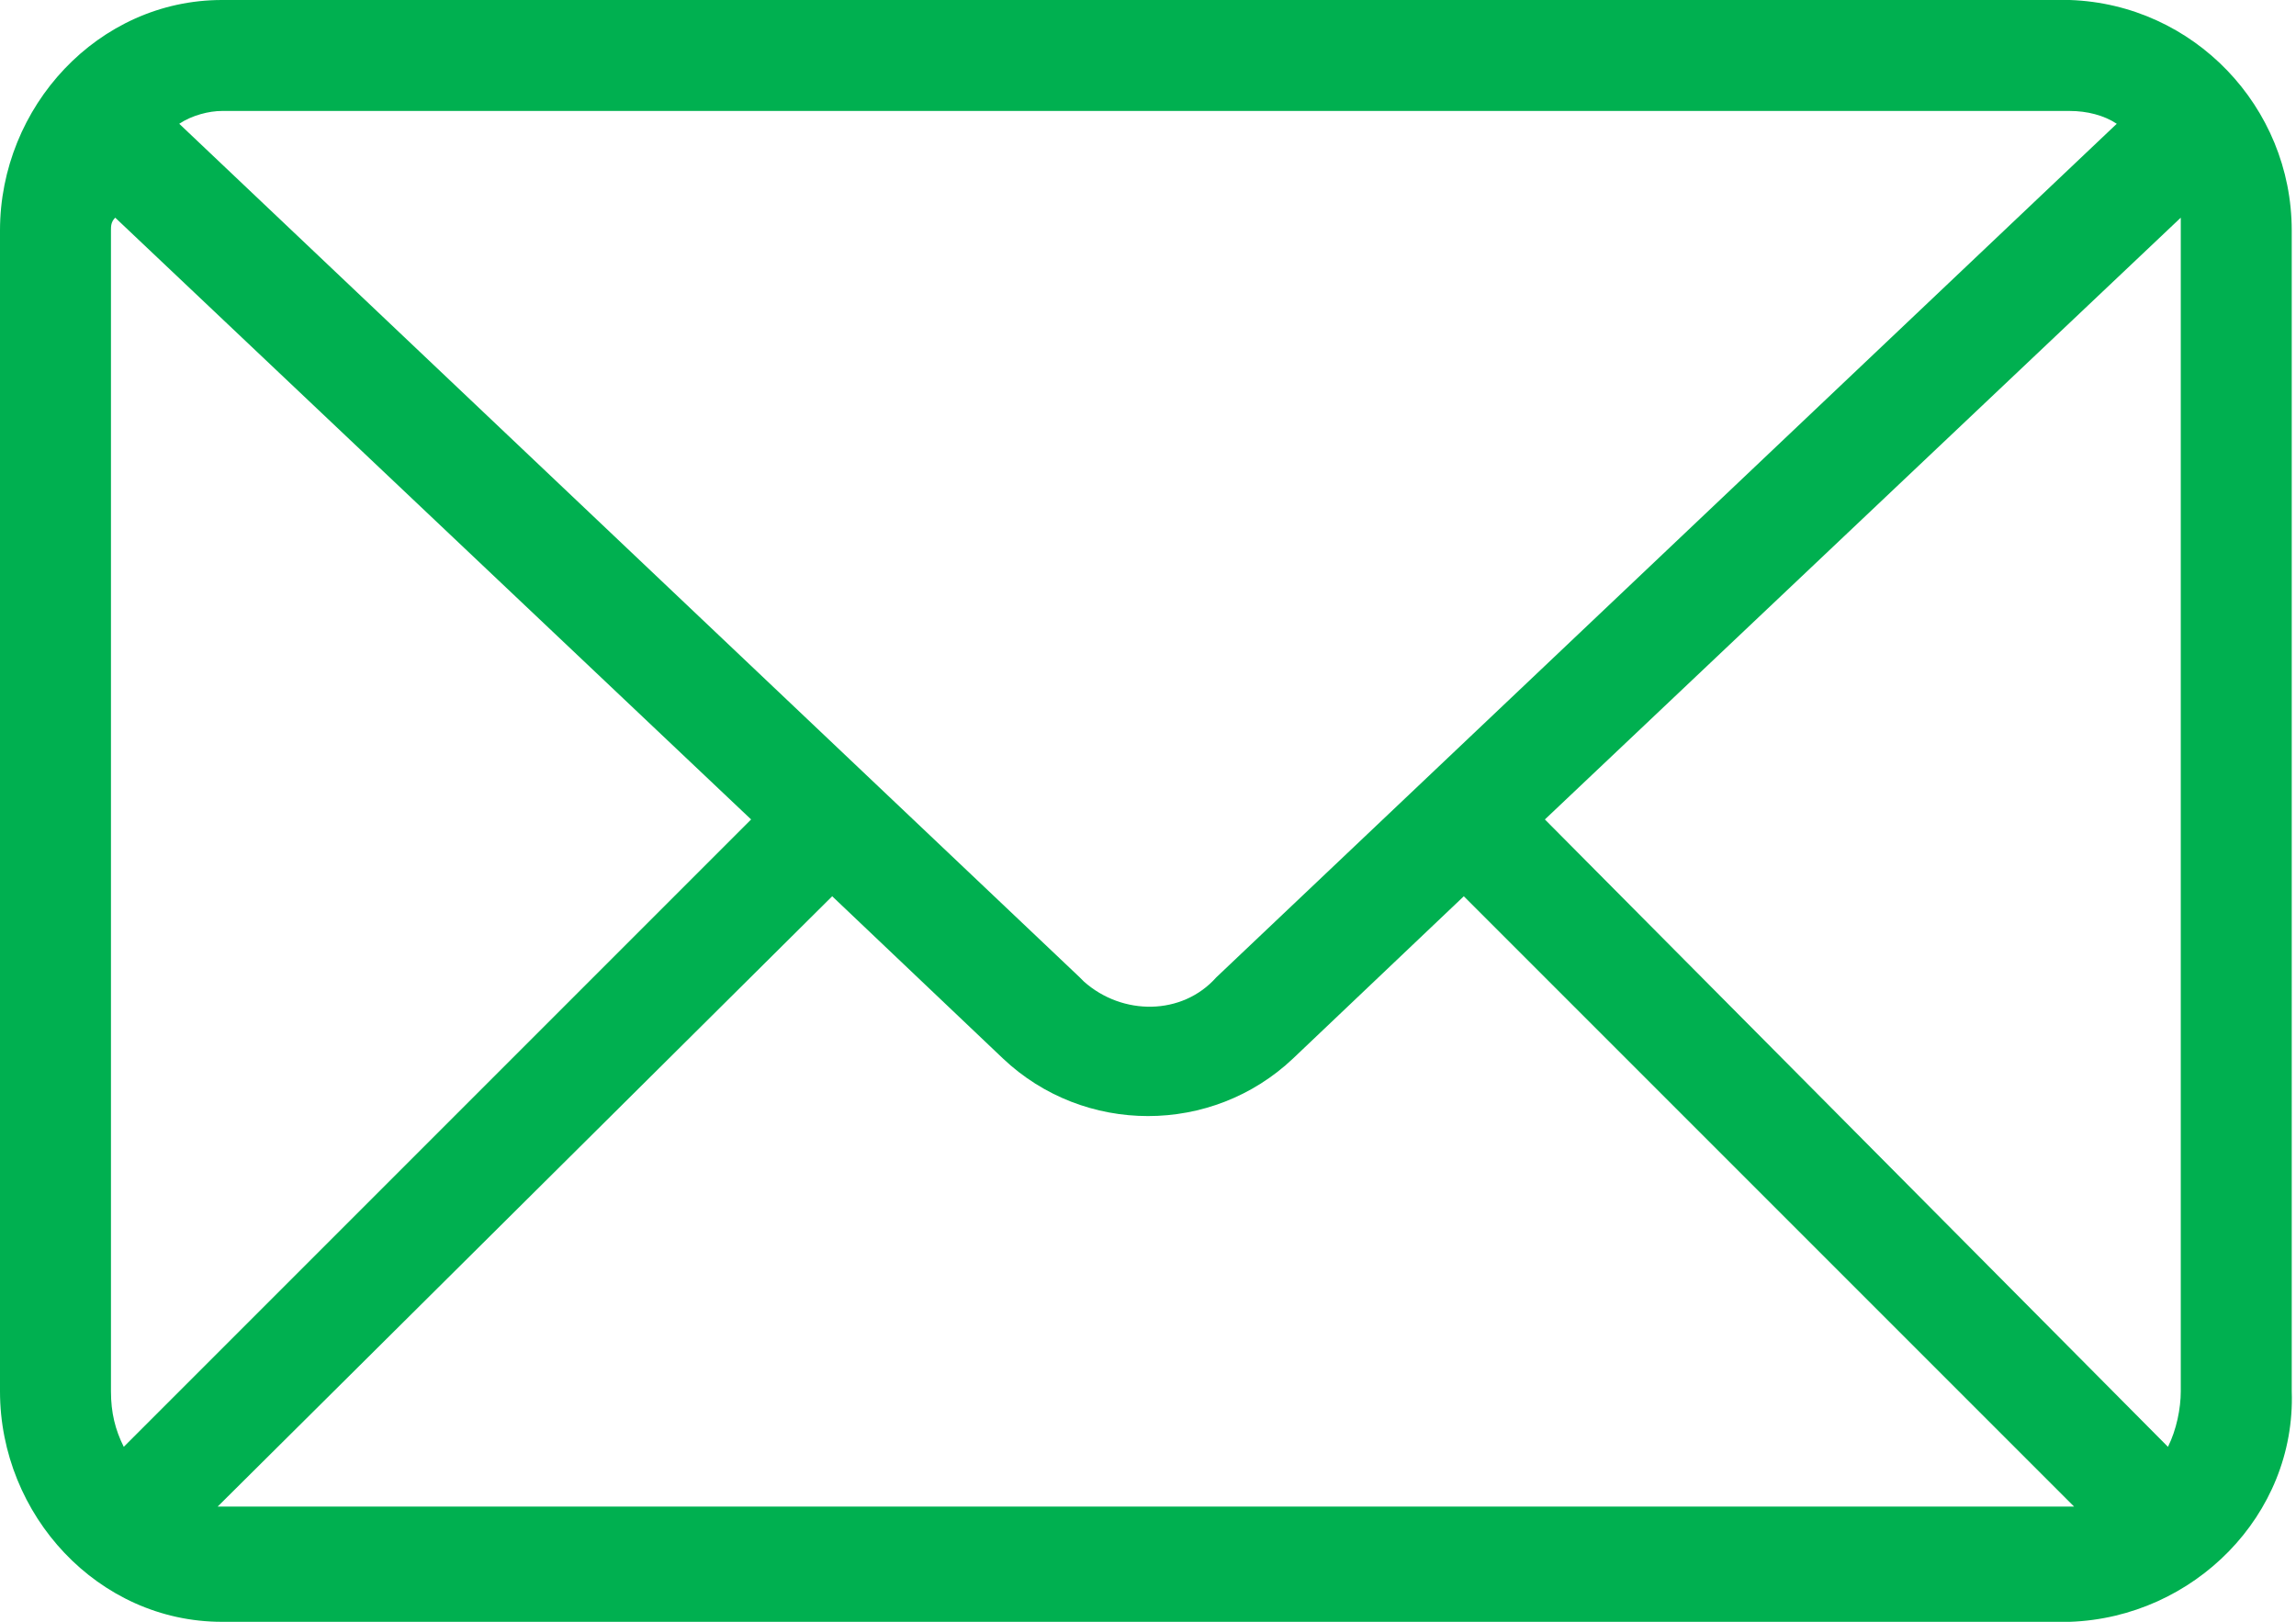 <?xml version="1.0" encoding="utf-8"?>
<!-- Generator: Adobe Illustrator 27.2.0, SVG Export Plug-In . SVG Version: 6.00 Build 0)  -->
<svg version="1.1" id="レイヤー_1" xmlns="http://www.w3.org/2000/svg" xmlns:xlink="http://www.w3.org/1999/xlink" x="0px"
	 y="0px" width="53.8px" height="38px" viewBox="0 0 53.8 38" style="enable-background:new 0 0 53.8 38;" xml:space="preserve">
<style type="text/css">
	.st0{fill-rule:evenodd;clip-rule:evenodd;fill:#00B050;}
</style>
<path id="シェイプ_514" class="st0" d="M34.3,21l14.3,14.3H5.1L19.5,21l4,3.8c1.9,1.8,4.9,1.8,6.8,0L34.3,21z M51.1,5.1
	c0,0.1,0,0.2,0,0.3v27.2c0,0.4-0.1,0.9-0.3,1.3L36.2,19.2L51.1,5.1z M2.7,5.1l14.9,14.1L2.9,33.9c-0.2-0.4-0.3-0.8-0.3-1.3V5.4
	C2.6,5.3,2.6,5.2,2.7,5.1L2.7,5.1L2.7,5.1z M5.2,2.6h43.3c0.4,0,0.8,0.1,1.1,0.3l-21.1,20c-0.8,0.9-2.2,0.9-3.1,0.1l-0.1-0.1
	L4.2,2.9C4.5,2.7,4.9,2.6,5.2,2.6L5.2,2.6z M5.2,0C2.3,0,0,2.5,0,5.4v27.2C0,35.5,2.3,38,5.2,38h43.3c2.9-0.1,5.3-2.5,5.2-5.4V5.4
	c0-2.9-2.3-5.3-5.2-5.4H5.2z"/>
</svg>

